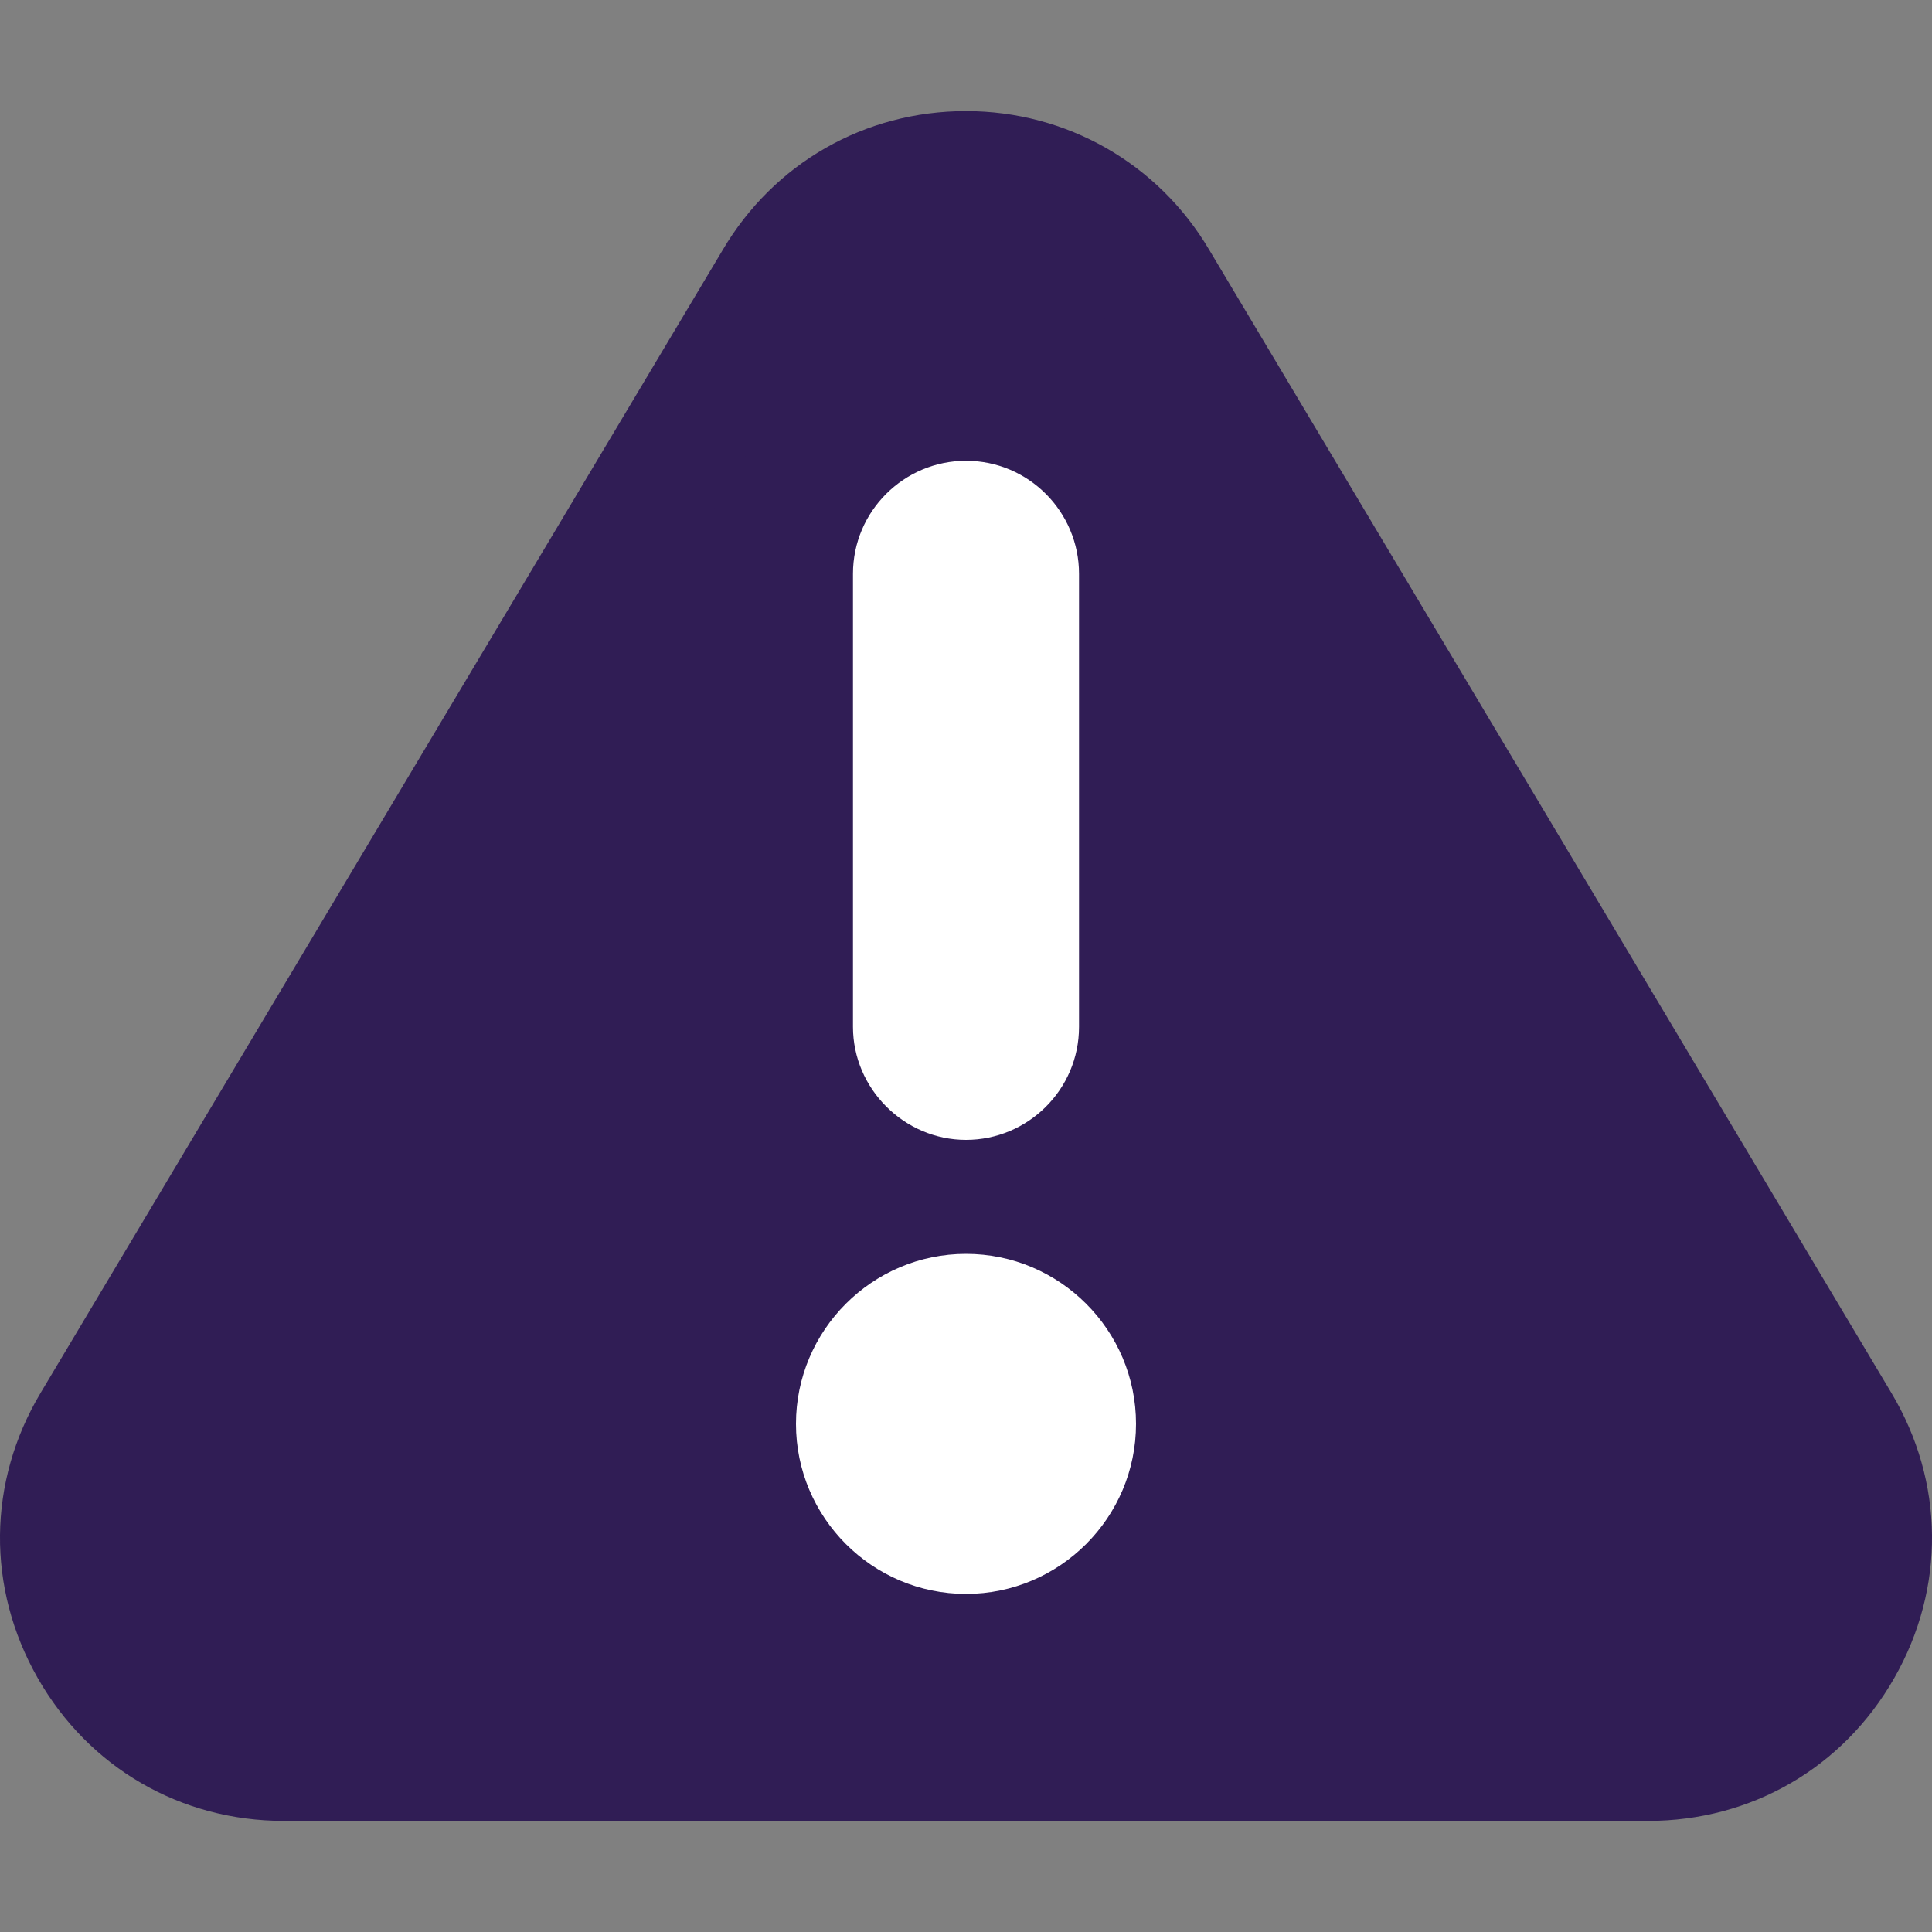 <?xml version="1.0" encoding="UTF-8"?>
<svg id="Capa_1" data-name="Capa 1" xmlns="http://www.w3.org/2000/svg" version="1.1" viewBox="0 0 200 200">
  <rect x="0" y="0" width="200" height="200" fill="#808080" stroke="none"/>
  <defs>
    <style>
      .cls-1 {
        fill: #301D55;
      }

      .cls-1, .cls-2 {
        stroke-width: 0px;
      }

      .cls-2 {
        fill: #fff;
      }
    </style>
  </defs>
  <path class="cls-1" d="M29.4,187.5c-10.3,0-19.5-5.4-24.6-14.3-5.1-9-5-19.6.3-28.5L75.6,26.4c5.2-8.7,14.3-13.9,24.4-13.9s19.2,5.2,24.4,13.9l70.6,118.3c5.3,8.9,5.4,19.5.3,28.5-5.1,9-14.3,14.3-24.6,14.3H29.4Z"/>
  <g>
    <path class="cls-2" d="M100,47.7c6.5,0,11.7,5.3,11.7,11.7v46.9c0,6.5-5.3,11.7-11.7,11.7s-11.7-5.3-11.7-11.7v-46.9h0c0-6.5,5.3-11.7,11.7-11.7Z"/>
    <path class="cls-2" d="M100,165c-9.7,0-17.6-7.9-17.6-17.6s7.9-17.6,17.6-17.6,17.6,7.9,17.6,17.6-7.9,17.6-17.6,17.6Z"/>
  </g>
  <path class="cls-1" d="M100,24.5c5.9,0,11,2.9,14.1,8l70.6,118.3c3.1,5.2,3.1,11.2.2,16.4-3,5.2-8.2,8.3-14.2,8.3H29.4c-6,0-11.2-3-14.2-8.2-3-5.2-2.9-11.2.1-16.4L86,32.5c3-5.1,8.1-8,14-8M100,11.5c-10.5,0-19.9,5.4-25.2,14.4L4.2,144.2c-5.5,9.2-5.6,20.2-.3,29.5s14.8,14.8,25.5,14.8h141.2c10.7,0,20.2-5.5,25.5-14.8s5.2-20.3-.3-29.5L125.2,25.9c-5.3-9-14.8-14.4-25.2-14.4h0Z"/>
</svg>